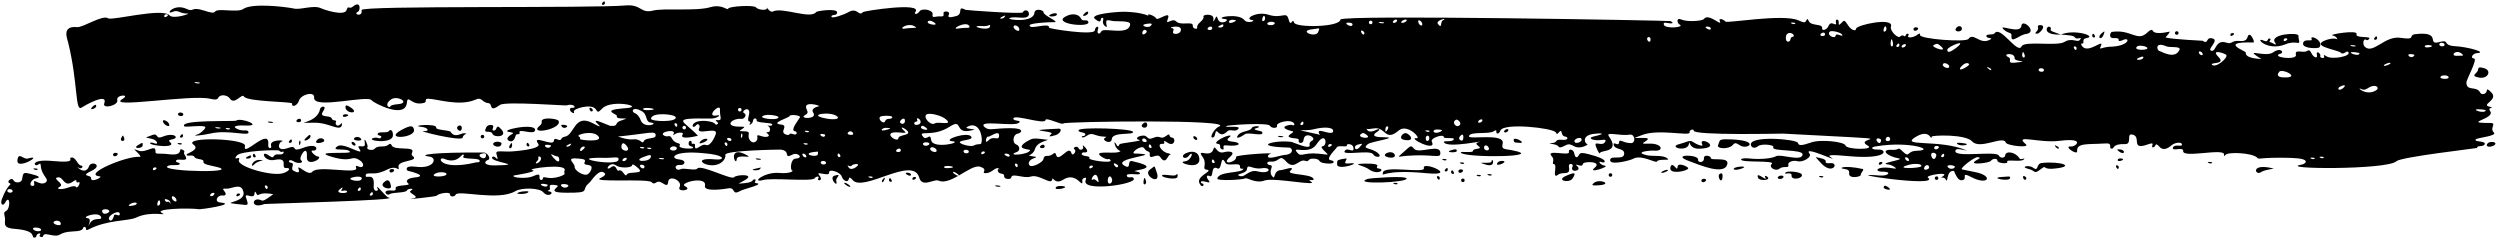 <?xml version="1.0" encoding="UTF-8" standalone="no"?><svg xmlns="http://www.w3.org/2000/svg" xmlns:xlink="http://www.w3.org/1999/xlink" fill="#000000" height="604.5" preserveAspectRatio="xMidYMid meet" version="1" viewBox="-3.2 -3.7 6352.2 604.5" width="6352.2" zoomAndPan="magnify"><g fill="#000000" id="change1_1"><path d="m2433.443,441.992c-.612.354-1.225.708-1.837,1.056,1.373.164,2.218-.088,1.837-1.056Z"/><path d="m6287.344,350.35c2.492-3.957,57.945-8.663,45.499-17.889-3.344-3.061-4.625-8.654-2.246-14.345,3.182-9.259,2.323-9.8-16.853-9.393-54.489-.774,22.894-11.113,10.623-29.495-3.576-5.363-3.4-7.169,1.288-8.535,3.788-1.452,3.428-2.399-1.534-2.884-27.864-5.56,24.865-17.074,1.443-38.138-7.92-7.608-9.722-7.786-10.208-2.819-.88,9.028-13.917,11.857-17.233,3.786-9.778-16.963-33.658-1.354-34.531-24.335-.281-7.94,29.856-60.429,19.212-61.469-10.834-1.058-2.781-13.488,9.088-13.696,24.555-1.509-23.886-16.127-60.698-17.776-29.054-2.837-9.194-17.11-35.904-10.341-35.066,9.78,8.997-28.552-62.781-19.801-17.255,3.393,3.999,15.016-34.636,9.377-41.282-7.323-70.497,42.023-92.011,22.917-7.153-6.166-4.118-23.187,3.112-17.925,2.126,1.576,5.42.53,7.04-2.047,9.124-9.002-36.03-.482-31.539-13.105,2.928-10.873-76.024,1.832-60.099,4.157,4.019.848,8.764,3.59,10.257,6.926,3.436,7.645.753-3.902-23.548,3.169-51.201,16.262,24.344,25.586,33.207,33.32,7.287,7.594,14.608-6.973,19.261-1.309,8.56,10.404-41.606,20.09-55.707,10.51-6.012-3.777-7.371-3.909-5.913-.122,3.795,7.107-12.27,5.34-9.482-.926,1.697-6.302-11.489-14.906-8.807-3.14,3.006,11.232-8.103,8.325-13.777-3.622-3.802-7.665-6.428-8.831-11.785-5.253-9.243,5.616-31.067-5.896-27.737,8.685,5.224,16.461-69.582,6.303-37.557-2.756,7.019-2.334-.198-16.863-20.718-2.48-18.515,12.735-69.554-10.097-40.141,9.752,12.911,8.717,14.77,7.367-3.288,5.603-17.557-2.17-26.646-7.16-25.801-15.736.281-2.95-70.054-27.723,19.754-24.958,4.104-.054-4.97-19.17-9.482-19.61-9.152-.894.19,18.247-25.688,15.72-22.401-2.188-18.135,10.06-34.559,3.916-27.089-7.616-24.78,22.189-36.234,21.07-16.614-1.621,25.069-29.451-1.887-32.083-13.136-1.283-6.455,16.627-21.598,6.549-.381-.258-74.039-3.314-93.983-8.267-.675-.426,10.116-10.282,10.574-14.917.084-.903-37.156,10.431-43.471-2.877-1.496-3.335-6.681-1.563-13.752,5.493-25.586,24.372-40.328-9.239-89.589-1.912-3.404-.333-11.077,17.559,6.22,15.646,6.857-.243,11.285,1.102,10.975,4.261-.395,4.064,1.862,4.284,9.437,1.378,21.644-10.979,19.49,15.718-32.591,16.413-21.838,1.691-27.473,9.482-22.746-.4,11.673-24.411-31.922,20.87-47.258-1.424-3.214-4.416-2.992-6.672.169-6.364,8.371.816-3.456-11.892,11.834-13.883,26.322-4.703-30.666-23.575-65.661-8.918,15.181,1.482,32.806,1.88,35.734,7.362,3.354,7.066,20.394-3.478,13.15,5.385-6.047,9.618-19.997-5.998-39.296,5.734-19.317,12.404-102.736-3.773-109.597,11.628-9.94,21.301-53.32-53.735-68.273-33.554-4.357,5.88-20.577.702-21.197,7.044-.218,2.258,3.171,4.868,7.688,5.308,6.318.618,6.681,1.565.461,4.602-24.727,12.843-40.877-19.886-53.531-2.492-6.389,9.402-123.975.199-123.004-9.732.486-4.967-1.323-5.143-8.216.109-9.82,7.244-26.744,7.871-21.524,1.087,1.619-2.574.891-4.47-1.362-4.69-7.033-.686-3.999,10.708-10.553,5.351-2.576-1.619-6.272-1.068-8.342,1.464-5.759,7.64-27.702-15.009-24.023-24.676,8.486-25.259-87.537-4.283-88.445,5.035-.838,8.576-13.531,3.236-21.37-9.835-8.377-12.211-8.786-12.705-15.942-4.746-13.003,13.949-1.717-7.459-11.031-8.369-2.711-.264-3.921,2.807-2.964,7.003,1.278,5.593-.165,6.364-6.265,3.49-6.142-2.423-9.479-.926-12.355,5.172-4.217,10.527-17.385,14.71-16.502,5.681,1.133-11.605-27.625-4.326-33.848-17.432-2.992-6.672-3.893-6.76-6.723-1.112-2.83,5.648-5.54,5.384-19.951-1.036-39.247-16.981-181.129,7.944-184.895,3.363-5.702-6.937-18.254-9.073-14.808-2.357,8.796,18.536-28.015-21.155-40.131-4.376-3.735,5.039-39.961,8.119-56.231,1.802-15.002-7.001-11.95,8.791-5.748,12.198,15.488,7.488-36.861,11.79-39.712.679-1.411-4.239.616-6.32,5.942-4.887,15.671,2.897,21.31,1.169,10.911-4.403-2.78-1.462-837.343-16.732-838.589-3.958-1.957,20.044-114.637,20.968-117.861,7.631-1.774-5.186-2.675-5.275-6.279-1.069-3.147,4.249-5.231,2.223-7.55-6.663-5.839-23.042-16.343-.495-52.112-12.379-28.511-9.084-62.93,10.818-40.539,13.814,11.591,1.133-11.848,10.808-20.447-.629-15.009-18.26-80.853-5.162-48.565-2.008,15.699,1.532-12.457,18.863-18.596-.905-2.457-7.53-2.95-7.124-6.902.694-4.45,8.225-4.904,8.18-3.974-1.3.405-13.183-28.863-10.777-25.146-3.823,1.133,2.39-2.647,8.402-8.096,12.881-15.052,12.376-2.355,17.999-12.595,17-4.066-.398-6.916-3.865-6.565-7.476,1.27-12.984-30.039.905-42.222-10.959-10.842-10.984-28.913,13.569-21.225-6.63,9.102-23.456-26.157,6.436-29.518-1.059-3.492-6.266-23.231-14.117-20.194-7.896.201.428.412.709.619,1.111-10.465-4.634-28.987-9.215-60.349-10.134-18.286-.308-92.877,5.528-75.193,18.635,18.979,15.514,11.665-3.873,17.642-3.291,8.31.812-3.484,9.656,5.822,19.708,6.286,5.628,6.779,5.22,4.956-4.072-1.246-10.604-.296-10.967,16.227-7.529,9.293,1.809,45.305-1.918,44.295,8.426-2.957,30.252-67.14,7.042-73.299,17.906-4.579,9.579-12.44,6.077-8.715-4.041,4.343-12.928-6.963-8.036-7.899,1.508-.197,13.95-116.281-3.889-116.003-6.771,1.478-15.125-50.824,7.14-49.519-6.202.536-5.521,50.336-8.064,60.005-7.812,22.186,1.153-25.755-16.246-24.837-25.667.468-4.796-21.707-11.051-22.968,1.858-2.548,26.081-68.047,17.744-63.827,14.275,10.409-8.559,48.107,6.704,49.8-10.632.968-9.932-11.408-13.874-15.491-4.703-2.64,4.662-142.846-5.322-145.205-6.431-23.862-12.358-4.16,10.796-24.33,15.852-17.322,4.69-22.242,3.754-18.289-4.064,4.646-8.972-16.368-11.025-13.545-1.322.915,4.647-1.112,6.727-6.526,6.197-14.189-1.385-23.534,6.627-21.359-5.275,2.411-10.702-26.579-17.179-33.461-7.369-6.519,9.439-14.889,7.082-10.152,1.286,19.036-25.938-130.579-2.432-133.092.22-11.989,13.108-13.309-14.31-38.857,1.22-5.413,3.529-42.281,17.656-41.542,10.07.633-6.445,13.714-.412,14.646-9.963,1.144-11.741-50.835-4.219-53.168-1.545-13.812,20-85.563-13.284-110.167-1.188-7.709,4.444-19.363-16.488-15.502-9.261,2.907,7.575-21.556,6.098-27.666-1.334-5.298-6.442-69.917-2.726-70.532,3.594-.577,5.885-15.157-12.695-45.189-3.957-34.96,10.804-117.534,1.824-145.299,8.597-32.348,8.309-29.353-15.901-68.452-13.064-85.739,7.814-674.652-.356-672.424,11.813,3.411,19.453-23.376,10.549-9.064,4.127,6.325-3.089,7.258-29.629-12.848-13.103-10.644,8.754-11.397-5.572-16.402,9.335-5.956,15.655-56.741-.968-64.686-4.949-20.025-9.344-52.943,5.437-70.673.391-27.22-5.18-105.394-13.409-126.816,1.288-13.964,10.409-64.538-2.698-71.743,6.667-3.151,4.249-9.019,3.677-27.129-2.194-35.157-11.494-25.921,4.154-43.83-3.824-34.193-17.132-58.984,17.401-35.235,6.13,11.605-5.041,17.733,5.823,36.882,4.968,9.518-.424-36.868,15.418-46.47,4.578-18.072-19.963-147.683,14.129-155.687,7.583-14.164-10.039-64.196,23.809-79.199,22.343-39.768-3.882-24.985,29.114-22.563,39.724,25.161,101.948,17.15,176.754,34.052,164.649,3.16-2.394,68.318-40.643,57.515-10.333-5.73,14.857,36.597,5.163,33.2-8.608-4.386-13.81,35.016-15.981,13.035-2.828-43.229,25.546,174.043-12.152,222.9-.565,13.369,3.128,17.97,2.666,20.799-2.982,4.495-8.676,22.144-7.408,28.98,1.918,11.764,18.953,30.624-14.023,36.002-4.689,8.997,13.812,122.729,12.577,122.212,17.858-1.101,11.285,13.598,5.43,17.543-6.944,4.174-16.095,40.317-25.562,38.61-8.078-3.066,31.415,139.252-8.652,146.919,7.51,2.456,4.595,84.556,48.804,88.786,5.479,2.26-23.147,11.07,9.018,42.789.533,10.75-2.455-.806-10.696,11.524-10.724,24.625,1.103,79.026,19.818,119.607,2.564,16.987-8.442,15.952,7.028,33.326,8.724,11.693,1.14-.221,25.908,29.659,4.262,13.587-9.065,164.997,2.364,168.478,1.413,19.303-6.242,26.67,7.161,15.361,6.056-9.033-.882-8.603,8.731.57,12.816,3.027,1.663,4.512.44,3.016-2.895-3.855-7.21,46.09-22.381,56.129-5.456,4.714,7.751,5.614,7.839,16.241-2.973,24.791-24.671,115.767-2.914,54.245-.171-60.141,5.064-16.058,14.136-17.416,19.717-3.893,11.899,42.588.841,12.615,10.803-21.979,5.882-5.202,16.353-30.071,13.925-2.932-.285-51.43-23.957-31.831-5.385,10.447,9.678,7.29,9.37-13.045-1.73-45.767-23.94-45.781,30.648-69.47,34.687-14.08,2.401-5.692,12.304-18.937,7.265-6.096-2.874-8.941-1.785-9.468,3.632-1.5,15.349-57.945-18.26-39.473,7.538,9.74,13.284-61.739,19.46-75.728,19.494-34.077-1.049-32.637-1.82-29.31,10.809,2.728,9.381,2.193,10.24-2.784,5.196-3.306-3.513-7.322-4.36-8.899-2.235-10.693,13.893,91.73,20.078,5.196,21.47-30.356.071-25.238-11.105-16.417-13.907,8.888-2.321-1.26-19.718-11.369-18.883-125.599-.839-169.19,5.918-138.168,10.204,22.531,2.202,13.675,32.533-34.421,25.806-29.631-3.966-22.799,10.078-19.247,10.425,40.465,9.87,35.073,15.416,17.959,16.792-18.409,1.848-25.885,8.409-17.43,15.16,10.521,7.267-35.27,2.376-31.789,12.846,1.366,4.69-1.971,6.188-11.451,5.262-24.146-2.359-12.39,15.173-3.632,9.215,7.561-5.146,40.712-2.573,43.753-9.4,2.682-6.025,22.105-5.405,9.975.519-11.419,5.577,29.243,16.225,3.974,19.982-24.826,4.543,59.002-5.167,60.325-6.413,7.114-7.508,35.717-11.095,35.055-4.324-.662,6.772,11.573,7.51,14.491.959,6.167-12.57,108.481,16.982,151.709-8.882,16.449-9.787,61.405-8.131,70.409,2.318,13.045,15.87,30.497,1.255,16.107-1.618-4.512-.439-5.734-1.927-2.485-2.522,10.659-3.386-6.617-16.14,14.587-14.069,9.933.97,11.155,2.457,6.695,6.123-12.387,10.183-6.329,13.508,24.178,13.753,65.615.588,35.294-6.177,57.53-24.458,6.135-5.044,27.001-40.888,40.651-24.286,2.035,2.478-2.059,7.091-9.68,10.447-34.502,13.823,119.833,1.329,128.291,11.616,3.256,3.965,6.417,4.273,12.274.289,12.612-8.58,27.663,20.072,29.786-1.649,1.796-18.393,37.914-2.599,28.691,14.194-6.347,13.268,34.203,7.445,14.798-2.202-20.493-8.393,55.629-28.471,49.821-1.515-3.591,17.012,55.161,7.271,58.146,6.589,21.697-4.425,7.846,20.115,32.686,5.927,8.053-4.641,63.746-17.017,38.36-19.497-6.618-.646,3.97-8.726-2.728-9.381-7.226-.706-.25,6.843-24.168,9.488-21.25,1.543-20.465,3.703-2.545-6.628,31.968-17.077-19.216-15.623-25.608-8.425-5.794,8.53-85.129-33.571-93.563-21.896-5.435,6.648-34.207-3.042-42.557,1.769-12.953,6.147-20.408-12.93.609-10.878,9.719.95,16.301-12.079-4.093-14.071-25.812-2.52-15.044-23.343,60.796-15.936,56.893,4.121,57.157,18.34,31.722,15.857-75.559-7.38-8.504,34.029,19.233,3.7,4.055-4.161,6.565-11.207,5.607-15.402-1.968-11.204,137.408-13.471,140.28-13.189,27.73,2.707,5.417,25.375,30.672,12.564,12.587-6.723,29.406,8.84,7.653,10.317-13.291.359-14.277,29.596-8.864,30.124,4.865.475-4.583,9.124-34.784,6.174-36.643-2.261-70.209,25.852-40.078,18.416,22.362-7.103,124.268,4.812,132.177-4.866,3.383-5.384,13.186-6.116,9.071.431-5.163,6.969,15.072,8.293,2.193-8.446-11.12-12.286,26.621,5.359,25.213-6.196-1.197-11.054,28.431-1.783,32.292,9.988,1.686,6.089,7.114,11.176,11.63,11.617,10.021.979,2.495-17.965,15.379-3.511,26.023,34.154,153.627-62.359,169.636-5.765,7.385,27.191,37.495,2.884,48.892,7.964,14.249,6.348,32.51-1.932,50.434-12.127-2.098-.252-5.727-1.76-10.44-5.387-6.955-5.354-1.852-7.494,9.025.881,1.897,1.46,2.929,2.635,3.252,3.45,20.881-12.033,41.099-26.084,53.707-22.042,21.246,6.45,3.083,15.34,11.637,16.176,19.712,1.924,29.004-21.434,38.022-9.048-3.84-2.654-5.639-.551-4.681,3.645,2.654,9.922,16.938,3.87,16.051,12.96-.859,8.783,17.353,8.98,17.835,4.02,1.334-13.687,31.19,3.198,49.951-2.869,21.57-6.851,52.813,23.888,54.489,6.688.824-8.395,6.016,15.243,27.67,1.334,34.872-22.464,50.979,26.947,48.522,2.458-1.478-6.466,13.812-12.267,8.842-1.87-14.129,31.709,130.241,11.172,122.025-3.579-2.805-7.314-14.083.801-17.208-5.781-5.301-10.453,29.289-2.04,32.482-5.944,1.619-2.576-1.365-4.69-7.191-5.715-8.532-1.29-7.585-1.652,4.052-4.162,51.286-9.057-9.997-20.729-12.911-21.767-18.283-6.771-5.02,18.96-19.015,12.726-49.106-21.876,110.019-30.014,21.901-32.952-12.531-.484,18.416-24.055,24.519-13.101,6.667,10.968,14.988,5.178,14.027,15.043-1.683,17.219,18.757-4.657,26.642,7.158,14.819,21.542,18.275-4.61,24.717-5.789,2.844-1.089,1.619-2.576-3.302-3.512-17.965-2.667-32.552-25.965-15.399-24.29,3.611.352,5.635-1.728,4.093-4.613-1.45-3.788.356-3.611,6.772.66,19.529,14.101,24.189-10.854,13.017-11.945-10.859-1.06-1.39-14.412-15.086-4.206-14.723,10.975-13.848-2.892-30.947,4.27-20.43,9.479-12.7-9.019-32.369-4.529-11.099,1.651-14.559,9.06-5.076,9.986,12.594,3.384-48.223,8.045-49.892,11.535-3.414,6.957-4.315,6.869-9.391-1.829q-5.568-8.291-2.154,3.434c6.259,19.203,22.851,13.736,7.758,18.531-13.679,3.784-67.442-5.315-40.817,11.966,6.42,4.271,13.468,6.783,15.403,5.605,2.39-1.135,5.013.033,6.554,2.918,4.661,8.724-57.699-.311-54.172-5.29,2.07-2.531-1.365-4.69-8.138-5.35-15.548-1.519-12.851-10.37-4.083-9.515,19.173,1.872-8.18-24.826-3.963-15.424,3.883,7.262-7.336,12.918-10.954,4.854-3.492-7.777-16.833-1.517-10.328,3.092,6.737,4.234-5.167,18.712-7.786,9.722-6.262-23.963-33.454,27.685-39.48,2.98-3.076-10.565-8.061,5.137-22.696,3.708-4.963-.484-8.434,2.367-8.961,7.785-.838,8.577-28.11,21.864-34.485,17.14-6.332-5.176-2.242-14.347,8.624-18.298,9.919-3.588,9.965-4.041-3.084-5.769-18.494-3.903.468,1.311,7.181-17.528,4.27-16.457,23.851-20.306,33.341-24.088-38.181-5.016-38.35-4.642-52.253,3.101-36.728,21.85,6.695,20.084,6.413,22.957-1.151,11.811-62.922,16.102-34.692,5.272,10.285-2.642,9.757-15.911-.359-19.633-10.979-4.261-8.005-25.389,3.59-27.446,8.501-.854,21.028-13.584-16.417-13.908-46.301-.179-55.467,7.48-67.202-2.462-22.264-20.361,73.823-.489,86.76-11.123,9.429-7.753-14.735-3.119-13.971-10.935,1.165-11.931,80.392,16.774,81.652,3.872.81-8.305,42.799,14.059,45.647,8.559,1.999-4.881,440.428-11.156,395.232,8.059-11.813,4.315-26.195,30.254-15.46,27.658,7.177-1.315,4.417-16.431,9.758-15.91,2.869.28,10.302,17.084,26.85.343,7.789-7.473,18.405,2.96,27.427-5.525,10.38-11.074-35.206-2.497-30.208-7.962,3.157-2.597,106.901-9.687,111.244-.529,3.446,6.716,19.832,6.948,17.783-.088-1-3.743,4.858-7.728,14.192-10.005,33.21-8.197,34.777,13.8,23.848,7.796-4.234-1.67-41.877,5.565,1.165,16.063,8.983,2.191-18.17,11.005-6.958,15.272,9.313,4.569,24.734.632,22.901,8.161-2.683,6.799,11.253,10.75,12.496-1.971,2.253-23.07,36.266-4.062,20.679,2.932-3.833,1.904-6.533,6.197-5.53,9.94,4.368,15.014-42.908-6.924-45.78-7.203-43.383-5.806-106.087,11.816-6.42,14.41,9.12.061,14.157,17.19-12.324,18.849-10.986.908-42.281,12.969-41.288,2.804.225-2.256,3.238-5.151,6.487-5.746,14.196-4.286-87.96,2.621-87.312,7.424,2.573,14.055-41.626,23.377-15.523.308,17.388-14.988-5.924-14.824-15.238-11.969-19.821,5.985-22.425-22.176-27.051-7.654-6.93,24.849-44.548-3.963-27.846,19.156,14.133,18.798-3.728,31.535,11.359,33.008,18.878,2.971-30.412,16.35-18.103,36.058,6.948,13.006,12.964-.102,7.353-.649-5.808-.567-9.064-9.684,8.205-4.667,9.753,2.776,11.197,2.005,7.166-3.402-7.332-8.919-5.811-15.15,2.457-11.153,10.979,5.252,1.753-29.009,19.676-19.497,12.531,6.278,6.881-39.179,20.095-14.444,4.977,11.086,38.6-3.275,37.301,10.023-.778,7.994,8.662,4.642,8.634,4.943-1.239,12.684-63.06,5.405-66.288,25.428-.619,6.368,63.711,3.305,71.624-.753,4.295-2.295,26.463,14.509,49.16,5.255,26.769-7.789,145.373,17.522,114.683,1.628-3.031-1.661-1.542-2.884,3.425-2.399,6.364.165,7.399-1.102,4.14-5.065-8.814-10.721-67.449-8.203-57.945-17.962,16.413-15.433-17.114-2.574-23.475-2.291-21.588.582-12.257,29.911-23.661,13.64-8.388-13.266,7.818-25.213-4.259-26.392-9.345-.914-9.296-10.022,1.785-8.941,23.32,2.277,21.176-20.106,38.403-1.262,21.626,25.145,33.481-6.668,49.282-.657,11.423,4.346,5.023-7.256,23.32-5.47,19.944,1.946,4.735,9.576,30.719,12.114,24.253,2.367,20.613-7.102,11.714-7.971-17.146-1.673,13.731-29.916,14.59-32.754,1.795-6.683,29.236.771,25.579-5.25-2.566-4.219,15.54-5.495,16.712,6.19,2.651,16.082-15.371-2.605-21.693,7.451-11.514,14.087,64.425-3.281,71.602,8.814,5.899,10.035,24.942,8.555,12.989-2.376-17.698-15.155-42.936-9.543-26.456-23.091,8.933-7.341,87.534-17.362,37.283-17.779-22.788.055-27.273-5.396-12.264-14.412,4.372-2.763,6.033-5.79,2.872-6.1-5.096-.498-23.774,14.939-31.341-1.01,1.672,1.531,10.405.789,18.747-.675,30.458-5.286,28.205,35.043,62.792,5.676,22.112-19.492,58.47,20.292,46.438,19.118-26.691-2.607,52.566,37.605,38.339,8.756-5.09-9.52,31.165-20.498,30.3-11.625-.556,5.711,31.081-1.128,24.836,6.983-5.318,6.507-27.568.926-24.309,6.285,8.019,16.553,115.838-7.681,87.055-.159q-8.927,2.774-.838,8.577c15.967,11.449-11.856,4.763-12.739,13.795-.553,5.662-34.548-.609-30.5,4.314,9.983,13.531,223.594,11.48,128.703-6.574-18.599-3.537-26.403-1.314-22.517-16.781,5.861-27.779-86.601-9.197-85.7-18.393,1.317-13.508,50.476-4.018,63.243-12.965,4.868-3.17,6.67-2.994,6.318.618-.792,8.126,7.103,6.617,10.243-2.19,8.3-20.715,134.719-6.399,140.819,4.636,2.267,4.779,4.073,4.954,7.761-.153,10.423-11.397,3.351,9.441,15.822,10.659,8.357.816,9.955,10.087-8.106,8.323-20.092-1.961-9,7.04-24.488,8.09-20.641,2.073,12.785,1.047,15.953,9.305,1.542,2.885,6.596,2.467,13.809-1.385,11.992-6.121,12.936-6.484,28.121,1.378,14.932,6.653,36.122-6.042,31.169-6.526-5.255-.514-15.917-20.308,13.436-25.576,15.657-2.508,43.105-2.925,1.64,6.54-14.931,3.555-.605,10.879,16.899,8.943,13.401-1.881,16.065-1.167,13.773,3.624-6.244,13.254-24.132-.187-24.85,7.142-.166,6.364,10.535,27.461,11.517,22.088.806-8.272,52.771-.102,22.781-41.979-10.011-14.282,26.783-.412,52.884-4.863,13.481-1.815,16.037,22.183,2.442,21.658-21.757-.51-28.811-12.989-29.927-1.556-.443,4.514-2.83,5.648-7.617,3.358-5.245-2.335-6.688-1.565-5.773,3.082,3.517,13.14,28.047,6.825,26.498,22.64-1.668,17.125-34.347,1.746-35.66,15.201-1.507,15.419,52.971.433,57.67-2.571,20.511-12.732,58.938,11.857,61.349,6.447,3.326-7.466,32.858-1.909,27.966-6.383-10.007-11.152-37.357-6.104-52.419-9.22-37.927-8.448,8.262-12.866,17.125-12,26.421,2.58,21.289-19.249-13.313-17.705-16.923.624-18.233.042-10.482-4.67,12.619-7.882,10.581-10.361-8.145-9.91-23.591.178-23.013,2.378,1.154-7.178,40.634-16.396,121.903,3.18,120.938-6.419-1.348-7.375,11.018-10.155,10.504-4.9-1.246,12.753,222.485,7.411,227.121,7.594,347.333,18.513,171.804,6.22,214.442,30.055,21.926,11.637-52.768,11.289-56.051-.005-2.126-9.3-63.848-16.568-88.16-7.24-22.637,7.814-30.894,8.375-32.447.932-2.007-9.829-126.373-20.056-119.495,5.65,2.007,7.487,10.539,8.775,18.466,2.258,7.927-6.517,41.827-3.662,38.413,3.295-6.227,10.987,75.717,3.983,74.33,18.196-1.887,19.318-55.594-2.462-67.418,4.354-10.591,5.801-41.412,8.716-68.903,5.575-10.834-1.058-19.585-.089-19.852,2.619-.908,9.315,89.413,1.084,77.699,11.688-8.961,7.785,9.93,19.655,19.346,11.915,10.602-8.719,26.139.609,22.901-10.523-1.64-6.54,12.562-11.989,23.626-8.631,13.178,3.421,37.522-10.421,30.151-19.386-18.001-21.896,77.214,23.842,55.939,10.475-13.869-7.279-1.464-8.346,43.228-3.981,103.63,9.24,98.273-17.595,75.915-16.741-17.867.99-22.172-6.267-5.118-8.247,84.933-13.992,153.571,9.976,102.339,11.361-26.727.722-16.459,19.861-35.692,1.528-13.975-13.369-5.512-3.138-25.15-3.822-33.271-2.411-15.717,16.032,15.216,21.537,19.078,3.481-57.681,12.596-25.238,15.764,9.138.892,27.146,13.099,12.253,9.856-44.031-7.958-51.898,8.606-27.241,8.277,22.376-.494,16.072,11.002-6.881,9.811-120.54-9.64,157.464,32.241,121.188,4.996-7.019-5.737,58.35-16.137,38.128-3.112-11.996,7.816,1.816-1.498,7.015,7.521,7.24,14.275.278-23.214,20.757-21.215,2.063.201,9.363,30.654,24.692,22.462,9.099-3.492-7.202-21.256,19.796-6.724,42.947,22.42,57.811-2.932,10.352-12.662-16.981-3.481-32.193-6.334-33.954-6.96-6.596-2.468,31.831-31.982,39.958-31.19,15.202,2.452-8.916,7.284-9.581,14.104-.486,4.965,38.678.587,42.817-4.477,4.769-6.827,17.543-6.947,16.881-.176-.57,5.819,28.314,8.958,24.826,2.425-3.844-7.197,36.66,1.686,42.049-5.921,6.185-7.085-7.107,3.239-11.109-2.907-8.972-15.46-34.889-20.724-36.213-7.181-.704,7.221-12.573,7.431-15.977.262-6.695-13.055-112.258,6.248-110.505-11.702.83-8.536,15.776-3.436,29.694-.746-68.547-31.385-180.668-7.3-126.232-37.39,34.383-18.047,34.9,15.968,36.29,1.721.342-3.493,85.239-7.246,103.156,12.352,19.613,21.452,79.212-15.812,84.985,2.374,1.633,8.303,63.612,15.099,51.053,4.528-31.672-27.218,34.252-1.477,87.446-8.778,66.227-8.075,38.856,15.644,27.744,14.558-21.876-2.137,16.449,24.025,15.238,11.97-1.485-21.9,26.622-16.681,69.815-19.615,23.619-2.371,8.229,12.197,17.86,13.136,8.025.785-.24-12.832,35.312-11.589,16.301-.442,2.943-25.688,15.15-24.497,28.402,2.774-5.29,42.685,42.211,25.085,21.648-7.936,4.773,6.847,12.024,7.554,8.898.869,4.178-15.5,16.15-2.068,7.736,9.414,18.297,8.622,31.764-3.279,9.42-7.739,26.836-8.774,26.083-1.098-.584,6.014-18.233-2.246-22.499,6.461-5.886,12.302,26.681-2.626,25.519,9.327-1.908,19.554,105.655-8.623,103.915,9.235-.443,4.514.458,4.602,3.562.804,6.448-8.372,67.168-5.322,80.037,6.448,6.695,7.126.12-1.117,85.57,1.063,56.41,1.686,36.6,15.63,28.877,16.948-70.139,11.961,217.208,14.11,240.073-8.458,11.349-10.884,205.255-32.891,205.184-33.739-1.76-7.707,14.601-1.222,19.156-9.524,3.267-9.157-28.828-5.079-22.957-12.266Zm15.621-75.948c9.933.97,12.51,2.589,7.73,4.858-9.792,5.23-41.881-8.191-7.73-4.858ZM414.106,37.061c.599-6.132,9.62-5.148,9.339-2.28-.335,3.411-9.88,7.864-9.339,2.28Zm89.491,170.974c-8.884,1.624-20.155-4.247-5.65-2.83,6.318.616,8.487,1.741,5.65,2.83Zm504.78,52.936c-10.56.792-19.444,3.114-19.666,5.371-.602,6.162-17.434-1.86-.264-15.977,16.677-14.44,52.729,7.967,19.93,10.606Zm95.862,175.698c9.103-4.579,27.656-3.224,27.125,2.193-.785,8.056-48.547,8.453-27.125-2.193Zm98.319-26.857c-91.955,20.99-95.986-18.423-76.516-9.75,32.116,13.513,43.587-11.695,47.132-11.349,2.259.222,2.942,2.566.873,5.099-5.308,8.45,40.845,2.766,41.363,10.419,1.89,6.489-8.36,3.182-12.851,5.58Zm16.783-22.513c10.327-3.094,12.95-1.927,12.288,4.845-1.439,14.731-25.84-.903-12.288-4.845Zm520.524-66.292c-.595,6.11-9.584,4.842-9.028-.882.57-5.82,9.634-5.315,9.028.882Zm-22.129-6.718c-.652,6.674-4.249,4.655-6.772-.662-2.619-6.832,7.318-4.926,6.772.662Zm-59.846-40.479c-.253,2.55-27.758,4.229-27.265-.839.422-4.28,27.544-2.033,27.265.839Zm-30.546,4.764c16.586,9.713,7.744,27.644,23.584,29.191,22.317,2.179-18.849,17.387-26.646-7.16-2.5-7.078-8.61-14.511-13.439-16.35-12.264-4.37-6.139-18.691,16.501-5.681Zm-110.153,63.982c13.679,16.635-48.624,9.564-46.692,6.834,1.574-2.125-.01-4.558-2.587-6.178-10.384-4.625,35.481-17.441,49.279-.657Zm-37.832,32.764c-13.305,14.045-10.025-7.814,1.563-6.682,2.711.264,2.447,2.973-1.563,6.682Zm-65.168,18.701c4.614.451,8.257,25.789-11.232,3.005-13.78-16.764-.046-4.106,11.232-3.005Zm-24.893-29.773c8.575.838,9.349,2.28,4.886,5.946-7.705,6.335-21.426-7.561-4.886-5.946Zm-28.244,41.902c8.547-8.04-1.035-12.86,6.653-12.111,3.158.308,4.611,4.096,3.309,8.071-2.866,8.774-19.255,13.955-9.962,4.039Zm18.093,57.364c5.42.53,9.394,1.829,9.307,2.732-1.14,11.648-31.243-4.873-9.307-2.732Zm-2.697-14.389c-.647,6.667-9.712,6.138-8.849-2.687.795-8.126-2.816-8.478-18.058-1.763-13.798,5.945-52.791,3.96-47.617-2.371,0,0,67.15-10.377,46.498-14.145-14.541-2.98,93.173-18.501,82.729,2.154-3.534,7.2,8.508,7.147-12.379,14.742-30.373,9.493-41.571-3.622-42.324,4.071Zm64.091,20.385c-4.108,5.541-15.101,4.469-18.058-1.763-3.456-6.469,22.696-3.914,18.058,1.763Zm5.625-104.267c-3.974,5.363-16.861,4.731-6.772-.66,9.106-4.58,10.911-4.403,6.772.66Zm41.919,74.73c-10.732,2.598-32.204-10.89-31.279-20.371.912-9.312-26.857-24.041,11.099-20.335,13.995,1.368,17.022,3.029,14.689,8.27-5.27,10.174,11.528,5.436,16.23,11.155,4.115,4.504-3.207,18.829-10.739,21.281Zm39.258-42.649c28.66,1.2,43.074-5.535,40.986,4.914-1.788,18.314-136.398-6.268-40.986-4.914Zm62.423,42.096c-4.425,9.93-10.673-13.502-19.521-10.109-8.033,5.233-6.019-17.466-19.652-8.754-20.56,14.968-5.594-16.73,11.77-3.863,9.314,7.288,39.913,6.631,40.617-.591.394-4.064,6.044-1.233,16.494,8.447,15.421,15.246-24.319,6.293-29.708,14.871Zm-14.066-70.641c1.014-10.384,5.66-11.297,12.992-2.378,14.668,17.841-14.294,15.731-12.992,2.378Zm12.714,33.14c-4.161,5.618-13.193,4.738-9.029-.88,2.974-4.731,13.196-5.754,9.029.88Zm34.791,17.07c-2.559-6.671,11.845-4.632,11.285,1.102-.612,6.287-8.504,4.76-11.285-1.102Zm10.595-24.486c13.749-5.493,17.406-5.591,16.878-.174-1.58,16.174-52.585,12.501-16.878.174Zm-6.244-24.763c5.013.033,7.589,1.652,5.65,2.83-4.333,3.562-17.568-3.993-5.65-2.83Zm23.707,4.593c-4.333,3.562-17.568-3.993-5.65-2.83,5.013.033,7.589,1.652,5.65,2.83Zm-18.1-19.995c-5.283,11.046-6.357-6.067-26.952-4-14.79,1.306-26.533-3.128-39.416-7.038,80.459-8.076,97.327-16.638,95.897-2.029-.852,8.735-25.129,4.101-29.529,13.068Zm17.829-56.592c1.697-17.332,61.289-11.547,62.771-3.441,3.52,13.156-63.531,11.237-62.771,3.441Zm32.331,102.96c-8.884,1.624-20.152-4.247-5.65-2.83,6.322.616,8.49,1.739,5.65,2.83Zm18.476-30.553c4.464-3.666,15.206-1.706,14.766,2.809-1.017,10.421-25.087,5.678-14.766-2.809Zm119.259-68.561c-6.769-.66-7.311.199-2.654,3.844,3.798,3.104,4.03,5.405.243,6.859-6.857,3.662,1.763-5.752-28.318-8.689-43.798-3.202-35.854,25.778-24.752,10.799,4.678-5.924,11.373.199,7.959,7.156-10.067,20.526,44.08-3.377,42.499,12.809-.549,5.595-13.46,35.432-25.745,30.297-11.432-5.091-29.367,20.728-27.484,1.419.901-9.229-9.064-.505-8.455-6.751.666-6.792-6.997-7.682-7.849,1.058-.968,9.918,11.742,5.744,11.172,11.572-.32,3.302-37.741,2.607-34.088-5.607,4.277-8.71-9.278-2.311-18.451-16.384-7.209-14.222-8.568-3.504-20.553-8.844-17.709-9.725,34.71-19.402,23.101-3.213-1.619,2.576-.718,2.664,3.696-.55,7.392-5.658,24.674-5.338,19.997.585-4.615,6.343-.363,12.647,38.864,3.34-35.094-38.653-75.95-45.365,32.531-43.764,16.195.567,30.159-11.589,14.424-7.705-29.279,4.895,11.151-34.889,9.124-14.148-1.471,15.106,7.431,27.158-5.262,25.918Zm220.394-12.202c8.202-4.667,8.919-7.332,5.107-14.995-11.475-23.495,36.041-9.588,31.345-8.332-14.474,3.599-19.606,9.477-14.808,16.326,12.211,17.747-36.836,16.058-21.644,7.001Zm10.475,42.039c-4.329,3.56-17.571-3.995-5.646-2.83,5.009.033,7.586,1.651,5.646,2.83Zm-170.907-55.881c-.595,6.11-9.588,4.842-9.025-.882.567-5.82,9.63-5.315,9.025.882Zm-42.668,86.976c-2.622-6.832,7.315-4.926,6.769.662-.651,6.673-4.248,4.657-6.769-.662Zm6.199-12.155c-2.749-5.79,11.352-4.239,10.831,1.058-.429,4.421-7.522,4.385-10.831-1.058Zm37.445-5.458c-4.168,8.494-2.664-13.638.387-8.62,1.222,1.486,1.278,5.593-.387,8.62Zm67.002-28.093c6.941,4.365,5.448,16.026-1.5,15.349-4.516-.442-4.196.957.053,4.106,8.454,6.752-3.312,10.615-16.956,5.637-19.184-6.836-1.816,5.898-14.182,14.564-8.789,5.979-19.511-5.549-17.371-18.101,1.563-6.682-1.014-8.301-11.936-8.456-12.728-.331-13.182-.377-4.439-5.903,8.293-5.57,7.434-6.109-9.444-5.935-37.547-1.07-16.121-22.081,7.853-19.74,7.673.748,13.826-10.954,7.279-13.874-12.834-5.715,19.884-23.941,10.707,6.971-2.189,8.444-1.725,13.046,1.433,13.355,3.161.31,3.841,2.654,1.728,5.639-4.34,6.124,7.177,1.172,8.019-7.422.782-8.034,9.828-7.311,9.159-.472-.683,7.012,41.299,4.504,39.557,10.243-.644,6.605-17.892-.315-9.961,4.039Zm-8.687-27.735c10.285-2.642,34.981,1.137,34.583,5.201-.996,10.176-62.422,1.781-34.583-5.201Zm76.685,40.755c6.005.586,6.382,11.665-5.265,7.234-12.985-4.94-5.337,5.886-18.322.945-17.818-6.665,9.592-23.216-13.013-25.423-28.135-2.749,21.788-17.762,22.07-20.632.599-6.147,27.614-2.802,27.17,1.742-.285,2.898-27.424,34.691-12.64,36.134Zm19.096,61.108c-2.774-7.228,6.98-4.459,9.029.882,2.999,6.318-6.033,5.436-9.029-.882Zm12.753-27.92c-4.333,3.56-17.571-3.995-5.65-2.83,5.009.033,7.586,1.652,5.65,2.83Zm26.322,24.444c-1.204,12.341-52.51-2.413-.331-5.955.496-.408.683,2.344.331,5.955Zm11.345-50.844c4.062.396,7.135,1.609,7.047,2.512-1.225,12.547-21.905-3.962-7.047-2.512Zm-4.343,72.492c.584-5.994,14.125-4.671,13.541,1.322-.577,5.907-14.119,4.585-13.541-1.322Zm14.541-111.598c-55.372-9.916,13.492-20.224,28.244-4.535,5.337,5.991-9.912,8.147-28.244,4.535Zm28.29,92.993c.658-6.727,4.731-4.657,6.769.662,3.027,6.371-7.343,5.192-6.769-.662Zm26.044-56.699c3.524-5.609,11.172-4.863,13.545,1.322,3.006,6.343-17.726,4.319-13.545-1.322Zm1.922,87.685c-7.744-11.885,2.911,1.802,8.202-4.667,2.654-3.844,16.459-5.229,16.107-1.618-.281,2.869-17.219,17.167-24.309,6.285Zm171.843-355.086c.796.966-18.089.712-27.118,2.363-24.203,4.127,9.609-19.901,27.118-2.363Zm-37.41,233.775c5.449-4.479,9.377-2.729,8.673,4.493-1.134,11.591-20.24,5.012-8.673-4.493Zm-73.63,147.3c-4.329,3.56-17.571-3.995-5.646-2.83,5.009.033,7.586,1.65,5.646,2.83Zm24.823-156.167c14.344-2.244,28.251.024,25.146,3.822-5.069,6.841-13.404-1.281-18.258,9.611-4.741,10.065-24.143-12.006-6.889-13.434Zm13.527,34.133c-25.27,8.028-14.055-6.623-.507-4.15,9.479.926,9.437,1.376.507,4.15Zm22.235,52.301c3.133-4.988,11.933-5.538,11.285,1.102-.57,5.866-15.495,4.581-11.285-1.102Zm5.255-30.475c-1.446,14.821-47.699-19.241,3.214-14.269,16.706,1.632,17.649,1.267,9.69-5.889-10.088-9.824-1.359-8.159,8.62.385,14.46,13.472-20.599,10.311-21.524,19.773Zm40.124-37.552c.687-7.033,11.278-1.85,7.29-9.315-3.422-7.623,9.778-2.135,8.951,6.343-.796,8.156-16.847,9.152-16.241,2.973Zm602.683,58.394c3.02,6.371-7.343,5.192-6.772-.662.655-6.728,4.731-4.657,6.772.662Zm-12.221-14.865c3.006,6.332-11.862,4.785-11.285-1.102.655-6.695,9.184-4.374,11.285,1.102Zm-78.256,59.349c3.027,1.661,6.012,3.777,5.97,4.228-1.468,14.998-19.751-11.364-5.97-4.228Zm-9.701,38.7c3.341,11.483-12.252,18.119-10.651,1.693,1.014-10.382,7.963-11.526,10.651-1.693Zm-35.752-2.58c3.003,11.231,1.926,12.948-3.819,6.463-3.351-3.061-7.322-4.362-8.856-2.687-9.972,6.063,6.195-26.688,12.675-3.776Zm-12.615-29.486c-.334,3.411-9.88,7.864-9.338,2.28.598-6.132,9.617-5.15,9.338-2.28Zm-191.178-2.261c-.655,6.674-4.252,4.655-6.772-.662-2.622-6.832,7.314-4.926,6.772.662Zm-20.366-24.775c-.542,5.531-13.562-1.144-13.281-4.031.281-2.881,13.844-1.767,13.281,4.031Zm-102.314-328.994c2.837,5.979-8.825,2.647-24.178,4.931-32.267,6.578,17.776-21.617,24.178-4.931Zm-88.027-8.594c10.127,8.277-18.582,3.597-18.053-1.763.57-5.87,9.599-4.988,18.053,1.763Zm-20.398,232.247c8.202-4.667,39.769,3.427,49.719,13.513,17.621,15.843-21.538,3.985-29.176,9.454-10.504,7.264-31.609-16.591-20.543-22.968Zm-14.635,33.205c.57-5.87,5.54-5.384,13.541,1.322,10.166,8.311-14.069,4.061-13.541-1.322Zm20.859,43.051c-3.875,5.23-16.407,4.678-15.798-1.542.57-5.848,19.553-4.435,15.798,1.542Zm4.217,8.159c3.963-3.258,15.216,2.853,14.731,7.82-.862,8.814-22.95-1.063-14.731-7.82Zm33.426,49.747c.496-5.106,23.07-2.928,22.788-.053-.239,2.438-23.217,4.416-22.788.053Zm49.504-40.282c.585-5.993,14.126-4.671,13.541,1.322-.577,5.908-14.118,4.585-13.541-1.322Zm42.335-18.196c-9.163.474-11.507,1.154-16.78,3.83-7.666,3.808-38.283-4.65-34.636-9.307,4.125-5.571,31.215-4.388,29.441-12.163-5.315-16.725-77.692,7.451-48.854,10.268,29.043,2.837-49.846,20.674-53.531-2.492-2.78-21.931-10.964,2.823-20.553-8.842-15.6-18.976,22.546,3.094,67.681-25.748,34.925-22.544,10.018,19.78,53.728,9.805,11.637-2.51,11.187-2.554-1.862-4.284-10.338-1.466-12.055-2.545-6.287-5.627,35.869-17.827,41.169,45.49,31.652,44.561Zm20.535-18.959c2.735,1.718,29.234-19.363,27.526-1.869-1.369,14.015-14.21-2.124-27.096,11.482-11.102,12.138-5.351-12.703-.43-9.613Zm-8.437,39.737c-.331,3.409-9.884,7.862-9.335,2.278.599-6.132,9.617-5.148,9.335-2.278Zm13.02-320.012c-1.391,14.235-58.702-2.33-22.253-.804,21.109,2.061,23.087-7.736,22.253.804Zm36.456-23.326c-3.974,5.361-16.861,4.729-6.772-.662,9.11-4.579,10.912-4.403,6.772.662Zm23.439,25.986c-1.915-8.39,11.947-5.669,14.266,3.216,2.703,10.514-11.954,4.064-14.266-3.216Zm335.313,14.968c-13.316,10.949-9.229-14.182,1.204-7.63,2.528,2.07,2.267,4.779-1.204,7.63Zm11.784-17.988c-6.681,5.493-29.303-2.67-9.898-5.98,13.893-2.288,17.328-.13,9.898,5.98Zm76.573,13.856c-5.104,8.126-22.936,7.661-18.057-1.762,1.711-3.48.661-6.772-2.499-7.081-16.565-1.617,30.736-12.211,20.556,8.842Zm69.709-9.143c3.133-4.988,11.933-5.538,11.285,1.102-.574,5.866-15.499,4.581-11.285-1.102Zm39.247-5.281c-.556,5.711-21.049,4.991-9.025-.882,9.103-4.579,9.557-4.535,9.025.882Zm28.409-10.898c-17.638,9.698-18.645-6.378-2.721-4.822,8.128.794,8.49,1.741,2.721,4.822Zm75.95-3.064c-11.436,9.4-1.985-22.377,1.697-8.038.591,3.247-.211,6.814-1.697,8.038Zm26.062,8.469c-4.323,5.829-22,3.553-18.057-1.763,3.396-5.409,21.845-4.265,18.057,1.763Zm-159.404,349.008c.655-6.728,4.731-4.656,6.772.662,3.02,6.371-7.343,5.192-6.772-.662Zm116.862,25.995c-24.154-6.321-31.82,16.92-46.234,11.435-15.153-4.6,17.364-5.154,18.511-16.877,1.542-15.824,12.098.556,36.234-2.387,28.202-5.041,24.622,16.155-8.511,7.828Zm140.1-361.375c17.987-2.193,17.604-4.833,13.464,6.783-6.002,16.848-53.64-3.122-13.464-6.783Zm-31.081,238.951c2.999-4.769,7.441-6.214,6.772.661-.57,5.852-11.003,5.05-6.772-.661Zm45.763,77.384c-41.197-4.024-44.735,10.273-54.841-3.076-16.403-18.511,29.912,8.571,49.458-21.146,22.767-34.761,28.043,1.112,16.846,4.834-6.047,1.232-5.815,3.534,2.056,11.593,12.341,13.04,15.635,10.641-13.52,7.795Zm23.826-20.004c.598-6.132,9.616-5.148,9.338-2.278-.334,3.409-9.88,7.864-9.338,2.278Zm-23.865-35.598c-.662,6.79,7.983,9.912.24,6.859-78.998-17.807-37.945-6.661-12.348-13.511,27.557-6.878,49.677-4.718,48.751,4.761-1.299,13.302-35.77-7.045-36.642,1.892Zm77.657-277.242c4.558-.01,8.49,1.74,8.223,4.449-1.12,11.504-28.666-6.445-8.223-4.449Zm33.988,20.638c2.577,1.617,4.611,4.095,4.435,5.901-2.168,11.888-15.477-10.256-4.435-5.901Zm-6.899,294.631c-11.975,15.301-19.726-3.316-3.985-5.857,10.739-2.452,12.01-3.515,3.985,5.857Zm17.487-29.736c14.636,11.263-27.987,7.406-14.762-2.809,4.456-3.666,7.166-3.402,14.762,2.809Zm5.202-286.595c.567-5.82,9.631-5.315,9.025.882-.595,6.11-9.588,4.842-9.025-.882Zm37.6,2.304c-8.888,1.626-20.155-4.245-5.653-2.83,6.322.618,8.49,1.74,5.653,2.83Zm10.645,269.002c-4.484,7.138-7.35,9.926-6.322-.618.887-9.066,10.567-8.036,6.322.618Zm22.605-273.503c-4.165,5.618-13.193,4.736-9.029-.881,2.974-4.729,13.196-5.752,9.029.881Zm20.314,1.984c-9.409,4.676-12.756-.639-4.073-4.954,9.405-4.675,12.756.639,4.073,4.954Zm34.569.643c-2.949-10.148,8.074-4.594,9.757,2.776,1.915,8.389-7.388,5.658-9.757-2.776Zm18.694,293.941c.855-8.782,9.923-8.267,9.029.882-.894,9.16-9.884,7.876-9.029-.882Zm9.395-16.857c-4.333,3.562-17.571-3.993-5.65-2.83,5.009.033,7.586,1.652,5.65,2.83Zm28.702.069c-19.437,10.097-26.702-7.164-4.977-5.042,9.483.926,10.75,1.961,4.977,5.042Zm5.255-282.487c-6.924,3.988-1.137,22.857-11.894,9.775-9.363-10.115,29.184-18.368,11.894-9.775Zm117.238,325.438c1.366,7.448-13.396,6.554-12.46-3.039.75-7.673,10.546-5.351,12.46,3.039Zm-84.517-72.509c4.459-3.666,14.773,7.367,11.13,12.024-7.881,11.125-22.781-4.942-11.13-12.024Zm17.723,51.859c-3.154,2.591-14.597-2.57-5.713-11.494,9.93-10.197,7.909,8.807,5.713,11.494Zm49.395-48.496c-4.164,5.618-13.189,4.737-9.029-.881,2.971-4.729,13.2-5.752,9.029.881Zm235.846,53.563c-6.938-8.437,18.061-16.959,17.001-6.087-.531,5.417-13.742,10.051-17.001,6.087Zm183.431-263.722c.472-4.838,9.712-6.134,8.715,4.041-.852,8.75-9.314,2.043-8.715-4.041Zm148.64-28.78c.281-2.879,13.84-1.767,13.277,4.031-.542,5.531-13.559-1.144-13.277-4.031Zm215.751,30.638c-.739,7.592-13.355,10.778-11.75-5.704,1.429-14.63,17.227-11.17,19.624-4.919,3.179,6.697-6.952,1.209-7.874,10.623Zm11.598-39.427c-4.333,3.562-17.571-3.994-5.65-2.83,5.013.033,7.589,1.653,5.65,2.83Zm64.869,26.387c3.132-4.988,11.933-5.538,11.285,1.101-.57,5.866-15.495,4.582-11.285-1.101Zm38.416,3.295c-1.027,10.51-23.759-.232-15.502-9.261,3.643-4.657,29.018,1.466,32.06,7.688,3.956,7.406-15.833-5.887-16.558,1.573Zm108.879,261.732c3.611.354,6.593,2.467,6.371,4.724-1.813,18.584-20.901-6.142-6.371-4.724Zm19.698-281.077c.595,3.249-.212,6.817-1.697,8.038-11.433,9.4-1.985-22.374,1.697-8.038Zm-.971,280.629c3.372-6.507,11.32-3.909,10.57,3.766-.451,4.624-14.868,5.884-10.57-3.766Zm11.848-242.654c1.063-10.88,3.604-12.682,5.867.574,2.052,12.037-7.075,11.774-5.867-.574Zm15.358,6.058c2.995-4.771,7.444-6.216,6.769.661-.57,5.852-11.003,5.05-6.769-.661Zm22.569,2.203c-4.164,5.618-13.189,4.737-9.028-.881,2.971-4.729,13.2-5.752,9.028.881Zm8.346,287.919c2.996,6.316-6.033,5.435-9.032-.881-2.77-7.228,6.98-4.462,9.032.881Zm-6.103,15.81c17.948-6.45,40.606-5.149,37.642,1.853-2.844,5.18-66.741,7.519-37.642-1.853Zm122.585,4.678c-4.104,5.542-15.097,4.469-18.054-1.763-3.456-6.468,22.7-3.914,18.054,1.763Zm-33.467-30.611c2.999-4.769,7.445-6.214,6.772.661-.57,5.852-11.003,5.05-6.772-.661Zm-7.265-18.937c-3.875,5.231-11.897,5.158-11.285-1.103.563-5.736,15.086-4.946,11.285,1.103Zm-13.059,12.395c4.967.486,7.864,3.503,7.016,7.521-6.002,22.917-21.338-8.92-7.016-7.521Zm-23.154,36.475c3.907-7.365,12.031-6.572,12.186,1.19-.486,5-17.075,9.782-12.186-1.19Zm23.915-310.287c8.659-4.624,9.969-4.039,19.599,4.648,17.008,15.794-30.064.319-19.599-4.648Zm24.573,47.06c3.963-3.259,15.216,2.853,14.731,7.818-.859,8.815-22.95-1.061-14.731-7.818Zm31.141-38.885c-14.734,10.866-22.175,12.417-21.295,3.388.739-7.556,56.312-30.207,21.295-3.388Zm26.287,48.139c-34.467,20.622-2.577-20.31,7.61-7.916,1.267,1.035-2.292,4.789-7.61,7.916Zm58.628,1.623c4.386,1.795,6.378,4.723,4.889,5.947-2.373,1.95-18.261-13.291-4.889-5.947Zm72.901-13.844c-34.274,5.096-11.482-7.628-24.22-13.302-18.275-8.967,17.67-12.978,16.072,3.391-.26,2.709,4.977,5.044,12.158,6.2,11.243,1.553,10.742,1.961-4.01,3.711Zm11.014-19.432c1.024-10.512,3.287-7.284,6.318.616,2.492,9.316-7.205,8.448-6.318-.616Zm41.834,38.264c.584-5.993,14.125-4.671,13.541,1.322-.577,5.908-14.119,4.585-13.541-1.322Zm89.684-55.043c-2.626-6.833,7.315-4.926,6.769.66-.651,6.676-4.248,4.657-6.769-.66Zm175.166,26.218c-3.682,4.97-23.671,4.949-11.285-1.101,9.603-4.986,15.471-4.414,11.285,1.101Zm-14.333-30.565c4.463-3.666,23.33-.911,25.6,3.867,3.263,6.873-39.075,7.213-25.6-3.867Zm107.118,9.094c-11.348,25.472-47.082,3.149-49.955,2.869-7.61-.742-13.593-25.361,17.121-11.999,8.166,3.636,38.881-1.34,32.834,9.13Zm49.8,8.052c-2.774-7.228,6.977-4.461,9.025.882,2.999,6.318-6.026,5.436-9.025-.882Zm32.693,29.168c-3.534-6.625,36.797.378,16.523-19.805-21.035-21.317,16.875-8.768,20.071-4.875,5.646,6.864-27.146,35.201-36.594,24.68Zm188.683,32.553c-19.226.857-25.555-4.319-17.769-14.04,7.603-9.718,52.771,13.348,17.769,14.04Zm72.327,206.667c-4.33,3.56-17.571-3.995-5.646-2.83,5.013.033,7.589,1.65,5.646,2.83Zm23.013-2.311c-4.329,3.562-17.571-3.995-5.646-2.83,5.005.033,7.582,1.653,5.646,2.83Zm49.188-177.028c-10.87,8.937-16.319.54-7.364-3.91,11.989-6.12,16.283-3.422,7.364,3.91Zm25.695-109.143c6.322.618,8.49,1.74,5.646,2.83-8.884,1.627-20.148-4.247-5.646-2.83Zm4.647,17.77c6.321.618,11.644,2.05,11.559,2.953-1.056,10.777-40.261-5.755-11.559-2.953Zm54.383,96.455c-26.315,17.427-55.34-11.869-36.699-2.216,10.905,4.858,15.629-7.358,29.539-8.509,9.659-.88,14.052,5.473,7.16,10.725Zm31.891-65.243c-12.221,6.072-16.938,3.048-9.033-.882,11.778-5.853,17.565-3.362,9.033.882Zm62.141-20.365c-7.709,6.336-21.429-7.561-4.886-5.945,8.575.838,9.349,2.279,4.886,5.945Zm28.962-25.882c.486-5.009,18.557-3.363,18.275-.493-.281,2.869-18.782,5.679-18.275.493Zm36.945-5.049c.591-5.995,14.129-4.673,13.545,1.322-.577,5.906-14.122,4.585-13.545-1.322Zm3.351,82.356c3.365-5.354,20.93-4.31,20.317,1.984-.563,5.806-24.998,3.747-20.317-1.984Zm43.028-53.219c-21.148,1.927-4.998-18.06,10.546-5.351,8.187,7.012.373,4.608-10.546,5.351Z"/><path d="m1791.379,348.821c-4.062-.398-10.239,2.19-13.752,5.493-16.065,15.69,28.533-2.894,13.752-5.493Z"/><path d="m6036.724,93.461c.655-6.729-3.745-5.484-6.772-.662-4.203,5.665,6.195,6.514,6.772.662Z"/><path d="m5803.697,108.987c25.928-11.262,38.445,3.754,34.686-9.829-.957-4.196-1.781-9.745-1.563-12.001.95-9.718-73.313-4.34-59.938,16.477,8.891,12.868-6.012.326-12.728-.331-4.098-.399,6.279-8.501-.479-9.161-7.385-.722-2.196,11.111-15.1,5.361-24.752-11.026,7.005,28.508,55.122,9.485Zm4.935-13.191c-.331,3.411-9.884,7.864-9.335,2.279.598-6.132,9.617-5.148,9.335-2.279Z"/><path d="m5890.006,116.503c12.51-16.247-24.639-33.658-19.817-21.074,4.54,8.493-20.176-3.395-21.634,11.558-1.323,13.578,39.677,12.948,41.451,9.516Z"/><path d="m5673.213,82.574c.275-2.874-8.736-3.893-9.342,2.277-.556,5.676,9.018,1.037,9.342-2.277Z"/><path d="m5532.127,80.645c.605-6.199-8.462-6.695-9.032-.882-.564,5.75,8.434,7.008,9.032.882Z"/><path d="m6293.208,173.646c-.922,9.485-22.936,15.365,3.52,19.941,22.436,3.559,32.404-19.166,10.595-24.487-10.659-2.864-13.503-1.774-14.115,4.546Z"/><path d="m5107.725,86.599c-2.267,23.221,18.451-1.853,37.765-4.06,30.074-4.785-10.637-40.383-12.548-20.821-2.32,23.758-62.673-7.26-44.704,9.763,12.837,11.4,20.328,6.524,19.487,15.118Z"/><path d="m5172.432,81.98c6.167.602,25.428-20.303,9.877-21.822-5.864-.574-8.343,1.464-7.385,5.658,3.231,10.185-14.017,15.037-2.492,16.164Z"/><path d="m5207.202,71.248c3.583-3.918-4.52-11.102-8.673-4.493-2.802,3.428-5.519,18.895,34.77,17.295-14.731-5.25-28.184-8.768-26.097-12.802Z"/><path d="m5341.681,84.835c3.721-10.118,3.316-10.614-4.614-4.097-13.372,10.995-1.323,19.708,4.614,4.097Z"/><path d="m5319.572,87.234c-2.017-5.26-6.1-7.538-6.772-.661-.57,5.852,9.821,7.082,6.772.661Z"/><path d="m4981.729,70.194c.799-8.203-9.525-10.769-15.351-1.5-4.938,9.535,14.534,9.856,15.351,1.5Z"/><path d="m4870.027,70.68c3.802-6.051-10.725-6.837-11.285-1.102-.612,6.287,7.42,6.315,11.285,1.102Z"/><path d="m6324.507,357.168c-10.567,2.078-13.299,13.525-.247,11.825,17.6-2.839,17.297-13.805.247-11.825Z"/><path d="m2760.766,26.042c-.813-.991-4.6.461-8.159,4.215-13.816,12.791,15.069,4.19,8.159-4.215Z"/><path d="m2761.952,51.222c-3.85-7.211-14.351,1.274-18.388-7.719-4.896-10.505-19.617-13.764-33.862-7.865-49.814,20.627,60.825,33.283,52.25,15.585Z"/><path d="m2681.536,34.71c4.182-5.516-6.199-6.53-15.798-1.542-11.623,6.208,12.144,6.471,15.798,1.542Z"/><path d="m1533.783,4.665c.655-6.729-3.745-5.484-6.772-.662-4.203,5.667,6.199,6.513,6.772.662Z"/><path d="m5383.881,376.059c-8.578-.838-9.116.021-4.055,4.161,15.206,12.74,19.38-2.665,4.055-4.161Z"/><path d="m5222.922,367.632c-6.054-3.325-6.547-2.918-2.928,1.992,7.251,8.819,12.932,2.105,2.928-1.992Z"/><path d="m5740.958,434.168c5.28-3.782,11.524-5.53,33.285-9.511-60.233-15.53-47.787,18.57-33.285,9.511Z"/><path d="m5611.368,407.842c-4.963-.486-6.448.737-2.971,2.444,7.343,4.032,14.931-2.365,2.971-2.444Z"/><path d="m4970.944,362.623c8.694,7.105,42.239.023,8.975-3.224-10.384-1.014-13.224.075-8.975,3.224Z"/><path d="m5377.623,402.791c-.539,5.532,13.527,1.5,13.809-1.387.281-2.88-13.242-4.413-13.809,1.387Z"/><path d="m5373.603,420.627c2.52,5.306,6.107,7.467,6.772.661.549-5.609-9.377-7.451-6.772-.661Z"/><path d="m5185.023,410.415c-16.209,1.628-6.924,23.316-22.584,11.922-9.303-7.608-34.013-2.599-12.584,2.872,19.845,4.474,13.953,14.917,30.786,2.094,18.036-13.812,3.675-1.253,29.828-2.1,65.379-5,23.591-19.928-25.446-14.789Z"/><path d="m4417.87,365.582c19.289,13.168,58.586-14.96-36.322-15.395-18.089.241-14.259,3.462-19.194,14.532-5.118,10.437,27.646,10.901,36.382.817,6.163-7.144,7.969-6.968,19.134.046Z"/><path d="m4297.982,356.61c-8.673-5.449-14.453,1.001-35.235,6.13-28.311,7.353,22.485,21.505,25.674-1.594,1.327-13.575-2.433,14.187,26.072,13.027,64.172-1.859-5.632-35.368,7.832-10.173,2.675,5.275-11.961,1.111-24.344-7.39Z"/><path d="m4779.924,410.051c.281-2.874-8.733-3.893-9.335,2.278-.556,5.676,9.011,1.036,9.335-2.278Z"/><path d="m5141.189,443.96c-3.073-1.213-5.055.417-3.963,3.258,2.239,12.232,14.925,2.617,3.963-3.258Z"/><path d="m4647.24,410.766c-9.205.924-12.725-.331-11.429-4.307.76-3.115-4.393-6.352-11.975-8.005-16.97-3.386-16.84-6.547-1.918,10.294,31,35.588,49.599-.24,25.322,2.017Z"/><path d="m5085.412,445.804c-38.445,1.846,17.825,13.441,18.867,2.754.584-5.954-4.858-3.249-18.867-2.754Z"/><path d="m3828.552,329.001c4.118-6.556-5.984-5.727-9.029-.881-4.164,5.617,4.865,6.499,9.029.881Z"/><path d="m4684.055,425.754c8.987,1.334,11.926,3.898,11.222,11.121-1.444,14.782,28.779,8.606,29.166,4.671.753-7.71,10.429-14.311,5.195-15.898-48.131-10.6-64.992-1.79-45.583.106Z"/><path d="m4912.879,448.554c-.559,5.749,8.434,7.006,9.033.881.605-6.2-8.462-6.696-9.033-.881Z"/><path d="m4343.656,397.527c.528-5.365-18.395-9.828-17.459,1.485,1.091,10.87-15.748,11.915-14.843,2.652,1.341-13.719-72.549-13.823-21.834,4.248,25.136,9.247,91.392,38.262,96.503,5.777,2.506-17.436-43.165-5.966-42.366-14.162Z"/><path d="m3843.008,353.653c1.422,6.241,5.125,4.602,14.95,5.562,20.229,1.976-18.543-19.883-14.95-5.562Z"/><path d="m3565.947,334.802c-7.258,1.943-17.945,15.565,2.838,17.595,27.751,2.71,5.579-20.822-2.838-17.595Z"/><path d="m4074.226,417.246c-13.077-2.387-18.071-13.712-8.237-9.008,8.782,4.199,23.337-6.484-34.439-20.679-15.125-3.756-19.726-3.293-22.513,1.903-4.583,9.58-10.363,8.102-12.01-2.996-2.084-12.198-16.058-12.772-13.731-4.075,3.08,11.987-62.757-8.766-43.073,11.744,8.363,8.895-2.394,18.45,4.963,19.17,10.518,1.025-6.977,40.595,11.074,26.6,11.63-8.666,31.855,4.548,26.991-19.694-1.936-11.35,12.939-8.183,9.159-.474-8.114,16.781,25.892,11.265,11.957-1.111-5.019-4.592-4.073-4.954,3.875-2.357,6.639,2.017,9.933.97,10.328-3.092.757-7.751,50.792-7.709,30.081,9.318-20.416,16.781,41.345-3.711,25.576-5.25Z"/><path d="m4407.846,421.568c-10.504,2.698-7.642,10.222,12.869,3.535,19.469-6.653-1.936-6.716-12.869-3.535Z"/><path d="m4533.205,435.176c-5.319,6.507,16.811-4.14,15.723,7.005-1.355,13.893,31.415,7.55,25.808-2.95-3.038-6.219-37.301-10.021-41.532-4.055Z"/><path d="m4623.534,443.541c-4.967-.486-6.452.737-2.971,2.443,7.34,4.033,14.925-2.364,2.971-2.443Z"/><path d="m4259.494,419.386c-.619,6.32-2.013,6.64-5.681,2.18-6.927-8.423-11.978-8.006-12.946,1.925-1.661,17.007,44.844,7.409,45.534.345.37-3.758-25.794-15.84-26.907-4.451Z"/><path d="m4514.366,446.097c-3.883,5.239,9.177,7.216,13.545,1.322,3.84-6.114-10.229-6.6-13.545-1.322Z"/><path d="m4782.958,472.324c-.521,5.324,23.724,9.646,13.545,1.323-8.005-6.707-12.971-7.191-13.545-1.323Z"/><path d="m3177.115,321.898c-4.252,8.66-25.815,6.458-34.531,17.593-9.954,13.68,11.007,2.992,17.054-1.982,8.518-7.003,51.792,7.976,43.897-6.196-1.443-3.038-32.65-5.023-11.756-10.262,13.978-4.221-10.887-6.853-14.664.847Z"/><path d="m4484.531,443.64c-3.073-1.213-4.108.055-2.204,3.886,2.309,4.328.957,4.194-5.913-.122-11.57-7.51-15.182-7.864-13.136-.827,1.957,11.878,40.31,7.529,21.253-2.937Z"/><path d="m4365.599,438.861c-6.227,5.118,5.896,28.273,7.958,7.158.884-9.028-2.059-11.594-7.958-7.158Z"/><path d="m3589.461,374.012c-6.924-8.423-7.828-8.511-22.865,5.514-20.229,18.725-21.634,15.46,1.471,12.904,68.185-5.459,87.298,6.72,88.449-5.035,2.872-29.466-54.453,1.945-67.055-13.383Z"/><path d="m3682.443,378.533c-15.178,5.044,15.273,6.929,15.798,1.543.528-5.417-3.084-5.769-15.798-1.543Z"/><path d="m4221.881,431.207c-7.856,3.907-3.267,6.994,9.032.882,8.567-4.259,2.714-6.718-9.032-.882Z"/><path d="m2901.651,310.039c-12.383,9.308,8.891,16.28,10.028,4.625.708-7.223-4.537-9.556-10.028-4.625Z"/><path d="m3250.815,341.856c-6.321-.618-8.666.065-5.639,1.728,7.825,3.485,20.514-.276,5.639-1.728Z"/><path d="m4319.872,454.448c-.616,6.287,7.42,6.316,11.285,1.101,3.802-6.049-10.725-6.836-11.285-1.101Z"/><path d="m3123.273,341.25c-5.695-4.657-50.166,18.798-32.088,20.563,10.954,1.07,1.126,9.363,10.053,13.742,3.928,1.751,5.414.53,4.502-4.118-1.411-4.238.616-6.318,5.583-5.834,40.602,3.965,38.532-7.174,20.018-8.983-31.313-3.057-5.463-12.197-8.068-15.37Z"/><path d="m3786.852,406.045c-.852,8.721-45.559-1.248-16.727,7.937,30.786,10.688,18.05-21.517,16.727-7.937Z"/><path d="m3802.516,408.944c-11.531,14.51,29.367-1.362,13.125-3.733-5.417-.528-11.507,1.156-13.125,3.733Z"/><path d="m3540.939,390.237c-1.594-6.992-12.295-9.405-20.954-4.78-17.941,9.585,23.893,17.649,20.954,4.78Z"/><path d="m4084.255,440.555c-.56,5.75,8.43,7.008,9.029.881.605-6.199-8.462-6.695-9.029-.881Z"/><path d="m3666.203,400.19c-4.967-.486-6.456.737-2.974,2.443,7.343,4.034,14.928-2.364,2.974-2.443Z"/><path d="m2804.656,346.595c-10.736,5.447,15.494,18.672,17.022,3.029,1.932-19.772,58.286-8.899,53.756-18.448-3.619-8.502-137.312-12.595-138.157-3.921-.669,6.851,17.846,3.942,17.177,10.792-.634,6.484-11.567,1.762-8.427,6.926,1.675,1.529,6.814.209,12.221-3.821,6.85-4.799,12.397-5.625,21.612-1.991,21.44,7.64,33.742,1.778,24.795,7.434Z"/><path d="m3038.352,347.541c-2.003-5.217-11.838-8.198-9.033-.882,2.999,6.316,12.028,7.199,9.033.882Z"/><path d="m3710.902,409.111c-4.966-.484-6.452.737-2.974,2.445,7.343,4.032,14.931-2.364,2.974-2.445Z"/><path d="m3978.379,442.067c-31.218,12.385,4.822,20.595,13.784,8.18,10.166-15.412,6.688-17.119-13.784-8.18Z"/><path d="m2678.635,339.758c12.179-3.367,18.554-17.329,7.997-16.537-102.173,4.557-10.736,5.238-18.114,12.814-8.061,7.873-6.301,8.501,10.116,3.723Z"/><path d="m4045.715,461.857c-5.041,4.976-3.774,6.01,9.039,5.44,45.22-1.594,5.501-19.111-9.039-5.44Z"/><path d="m3424.01,411.629c-9.162.474-10.876-.605-8.047-6.253,3.992-8.961,4.661-6.64-10.482-4.669-13.548,2.762-10.514,4.981-11.257,12.572-1.827,18.737,71.602-6.425,29.786-1.649Z"/><path d="m3614.713,423.416c4.09,14.78-102.194-8.156-104.134,11.705-1.401,14.345-5.174-10.074,111.976,1.364,83.159,8.121-13.242-32.602-7.842-13.069Z"/><path d="m3668.568,427.307c-4.203,5.667,6.195,6.513,6.769.662.658-6.729-3.742-5.484-6.769-.662Z"/><path d="m3702.423,430.614c-.613,6.285,7.42,6.315,11.285,1.102,3.802-6.051-10.725-6.837-11.285-1.102Z"/><path d="m3499.769,424.496c-3.611-.352-5.692-2.379-4.118-4.504,4.678-5.922-5.572-8.291-30.662-8.006-39.117,1.158-3.256,3.675,10.82,15.183,23.633,15.423,41.437-.966,23.96-2.673Z"/><path d="m3683.922,433.365c-.57,5.851,9.82,7.082,6.772.66-2.017-5.259-6.096-7.538-6.772-.66Z"/><path d="m3780.924,438.735c-4.967-.486-6.452.737-2.971,2.445,7.34,4.032,14.925-2.366,2.971-2.445Z"/><path d="m3753.398,440.604c-4.963-.484-6.452.737-2.971,2.444,7.339,4.032,14.924-2.365,2.971-2.444Z"/><path d="m3012.396,384.653c-19.423,7.451-5.928,19.055,3.675,9.018,16.258-20.773,9.004,11.927-9.448,12.749-21.806,1.635,35.203,22.197,37.635-2.705,1.309-18.101-12.883-26.778-31.862-19.062Z"/><path d="m3648.307,448.116c2.517,5.306,6.103,7.467,6.769.661.545-5.609-9.374-7.453-6.769-.661Z"/><path d="m3709.244,454.066c-.56,5.749,8.434,7.006,9.032.881.605-6.2-8.462-6.696-9.032-.881Z"/><path d="m3471.67,450.919c-43.88,14.993,104.303,9.56,99.015-1.269-3.882-7.65-94.144-.494-99.015,1.269Z"/><path d="m2639.888,367.875c-4.174,5.632,10.711,6.989,11.285,1.102.655-6.693-8.166-6.067-11.285-1.102Z"/><path d="m3541.78,460.955c-4.963-.484-6.452.737-2.971,2.444,7.343,4.032,14.924-2.363,2.971-2.444Z"/><path d="m1498.704,270.568c-3.073-1.211-5.055.419-3.963,3.259,2.273,11.156,14.984,3.666,3.963-3.259Z"/><path d="m2918.938,427.024c-21.081,14.573,32.028,44.798,15.984,4.294-5.991-15.621-1.641-14.499-15.984-4.294Z"/><path d="m2984.095,441.134c-5.097,4.191-34.193-4.558-34.791,1.616-.451,4.588,38.444,12.279,39.402,2.48.75-7.674.345-8.17-4.611-4.096Z"/><path d="m1368.558,315.282c-31.331,25.755,57.005,9.132,47.632-11.755-2.675-5.275-30.166-8.414-38.776-4.243-9.656,4.797,1.281,7.661-8.856,15.998Z"/><path d="m2902.264,457.751c-1.225,12.556,9.398,6.378,6.132-2.135-2.232-9.789-5.026-9.15-6.132,2.135Z"/><path d="m1430.698,313.601c-8.574-.836-9.609.429-5.945,4.889,6.336,7.707,22.486-3.273,5.945-4.889Z"/><path d="m888.572,269.78c-9.856-6.431-13.418-7.236-13.862-2.721-1.866,19.104,38.382,19.272,13.862,2.721Z"/><path d="m1356.491,326.862c1.957-20.063-99.586,1.669-63.401,5.203,19.504,2.845-6.019,5.676-7.131,17.077-.408,4.179,15.136,15.354,20.831-7.992,2.105-7.842,12.552.171,9.908-8.147-2.65-11.618,38.389,8.219,39.793-6.141Z"/><path d="m809.74,274.386c-7.793,39.045-79.807,33.731-13.327,33.79,37.987-.601,67.188,25.989,69.378,3.583.841-8.634-5.927,7.538-13.488,2.787-7.392-6.044,4.189-11.44-5.625-12.4-10.609-1.036-1.69-8.367-17.716-9.933-15.35-1.498-17.343-4.427-9.919-15.096,9.042-13.677-8.423-11.75-9.304-2.731Z"/><path d="m1244.307,313.629c-4.516-.44-10.24,2.191-11.992,6.121-10.145,19.956,11.33,4.614,16.107,17.068,4.769,9.761,39.1,7.598,22.541-11.471-15.861-18.265-9.011,3.678-20.303,2.574-7.839-.765,7.078-12.979-6.354-14.292Z"/><path d="m867.861,290.542c-.542,5.534,13.524,1.501,13.805-1.385.282-2.881-13.242-4.413-13.805,1.385Z"/><path d="m1170.089,322.332c.658-6.771-4.537-9.556-9.989-5.076-7.195,5.917,8.595,19.321,9.989,5.076Z"/><path d="m1868.811,400.587c1.359-13.941,43.429-.03,26.016-9.764-51.585-28.837-28.283,32.962-26.016,9.764Z"/><path d="m1141.856,331.424c-2.855-4.696-38.737-4.376-36.762-10.88,3.123-11.614-72.993-5.304-35.836-1.677,14.854,1.906,19.881,11.056,5.801,10.594-27.702-2.705,96.179,27.753,97.294,16.336.884-9.031,16.072-9.825,4.714-10.933-7.329-1.547-24.407,13.853-35.21-3.439Z"/><path d="m2679.846,472.035c-8.385,11.051,42.683-.389,15.34-3.061-6.772-.66-13.72.484-15.34,3.061Z"/><path d="m1923.641,399.106c-6.318-.618-8.667.065-5.636,1.728,7.821,3.484,20.511-.277,5.636-1.728Z"/><path d="m2298.225,436.593c-.278,2.872,12.739,9.581,13.281,4.032.559-5.761-13-6.912-13.281-4.032Z"/><path d="m1048.603,325.053c-2.598-10.736-9.008-10.449-31.096,1.065-49.592,26.795,37.22,21.36,31.096-1.065Z"/><path d="m1227.228,343.862c.605-6.199-8.458-6.695-9.028-.882-.564,5.75,8.43,7.008,9.028.882Z"/><path d="m2315.093,450.544c-.553,5.676,9.015,1.036,9.338-2.277.278-2.874-8.736-3.893-9.338,2.277Z"/><path d="m2532.168,467.641c-6.318-.618-8.663.065-5.636,1.728,7.821,3.484,20.511-.277,5.636-1.728Z"/><path d="m761.833,302.974c.652-6.693-8.166-6.067-11.285-1.101-4.174,5.633,10.708,6.991,11.285,1.101Z"/><path d="m945.753,346.91c-22.179,6.584,47.15,16.512,49.314-5.665,1.101-11.287-5.009-18.719-10.225-11.936-4.611,6.22-24.02.102-27.97,6.383-4.47,6.031,12.615,3.879,8.145,9.91-5.012,6.132-5.758-2.161-19.264,1.308Z"/><path d="m1334.689,363.47c-.574,5.853,9.813,7.084,6.769.661-2.017-5.261-6.1-7.538-6.769-.661Z"/><path d="m2239.728,452.301c-4.78,5.845-.616,11.251,3.435,2.157,3.907-7.365,1.331-8.984-3.435-2.157Z"/><path d="m2255.571,453.392c-.574,5.851,9.817,7.082,6.769.661-2.013-5.261-6.096-7.538-6.769-.661Z"/><path d="m1250.731,359.83c-6.047,7.399,19.008,15.363,20.36,1.531.528-5.417-16.171-7.047-20.36-1.531Z"/><path d="m1291.591,366.097c-4.245,8.656,5.434,9.682,6.321.618,1.028-10.512-1.816-7.782-6.321-.618Z"/><path d="m1927.854,425.949c3.858-6.139,3.759-3.855-11.285-1.101-19.634,3.94,7.311,6.464,11.285,1.101Z"/><path d="m2117.174,442.612c-15.421,4.898,9.592,32.977,4.544,14.115-2.999-9.439,17.646-20.176-4.544-14.115Z"/><path d="m240.291,262.986c-.813-.991-4.6.461-8.159,4.215-13.816,12.792,15.072,4.191,8.159-4.215Z"/><path d="m449.031,286.103c-.574,5.907,12.967,7.228,13.545,1.322.584-5.993-12.957-7.316-13.545-1.322Z"/><path d="m684.12,305.412c-6.318-.616-8.666.067-5.639,1.728,7.828,3.487,20.514-.274,5.639-1.728Z"/><path d="m621.184,315.217c46.217,1.886-13.464-21.314-24.309-12.4-2.196,2.688-146.232-3.142-131.747,14.48,2.591,3.15,54.273-5.136,53.485,2.943-.936,4.923-13.365,15.556-19.951,17.649-18.265,5.051,8.356,3.094,32.581-2.288,45.682-10.806,100.145,8.587,96.978-3.747-2.686-8.45-13.049-.091-28.406-7.786-17.131-7.941,3.682-9.689,21.37-8.851Zm-64.971,7.328c-8.885,1.625-20.152-4.247-5.646-2.83,6.321.616,8.49,1.74,5.646,2.83Zm24.421,1.929c-4.329,3.56-17.571-3.996-5.646-2.83,5.009.033,7.582,1.651,5.646,2.83Z"/><path d="m2145.027,465.382c10.419,8.02,16.582,6.695,9.029.882-10.81-8.321-16.026-6.266-9.029-.882Z"/><path d="m914.486,349.781c-2.394-6.232-14.509-7.414-18.057-1.762-4.643,5.678,21.51,8.231,18.057,1.762Z"/><path d="m424.941,308.815c-3.126-5.318-13.651-9.537-14.048-5.473-1.032,10.588,23.32,20.729,14.048,5.473Z"/><path d="m784.706,339.388c-.813-.991-4.196.957-7.254,4.305-21.951,19.263,15.449,5.664,7.254-4.305Z"/><path d="m983.835,498.282c-6.026-.588-37.205-41.91-27.082-21.329,2.517,5.308-12.263,8.897-10.493-9.227,3.509-35.92-21.314-15.08-20.321-25.226.528-5.417,1.021-5.823,21.965-5.602,7.716.298,22.285-4.204,32.38-9.598,27.177-13.999,31.873,9.421,28.958-7.199-2.397-17.816,55.869-12.913,35.545-27.973-2.126-1.575-2.633-5.727-.472-9.161,7.455-15.984-45.372-3.352-52.123-16.938-2.224-5.23-4.481-5.45-9.433-1.378-8.803,7.236-25.893-.128-33.739,9.467-5.628,6.285-23.461,2.265-18.244-4.516,2.01-3.198-10.742-31.023-7.11-11.176.968,8.752-.564,10.426-8.687,9.632-8.578-.838-9.117.021-5.174,6.33,15.804,22.754-41.328-19.124-56.386-5.961-17.441,13.474,25.382,2.823,32.436,13.192,7.42,7.523-102.916-3.282-45.506,13.33,55.101,16.13,46.823-6.876,71.554,9.265,11.528,7.962,9.391,20.514-2.897,15.669-7.409-3.458-8.853-2.687-7.17,3.4,4.639,16.765-96.535-7.584-111.181,9.195-11.137,14.094-42.464-25.181-34.626-4.748,2.003,7.487-2.193,8.444-12.584,2.872-11.482-5.115,5.343-19.531-7.54-20.789-9.286-.906-5.294-11.767,7.166-3.4,10.715,6.969,27.857,4.086,18.543-3.204-7.617-5.499,17.628-44.927,14.918-8.113-1.774,28.731,47.117.5,26.129-1.551-3.932-.384-22.208-15.84-9.965-14.643,12.89,1.258,13.611-21.12-24.344-7.39-15.15,5.811-21.106,6.142-22.965,1.858-2.312-4.328-5.473-4.636-15.347-1.5-32.51,12.471-26.083-13.463-17.596-15.845,12.654-4.019-31.387-6.406-26.966,10.127,3.316,8.64-8.219,9.525-7.089-2.06,4.695-48.079-66.604,34.927-59.114,3.342,5.583-19.614-158.858-24.393-130.889-3.666,18.336,12.309-17.216,22.306-17.497,25.178-.669,6.885,15.759-1.739,19.915,6.047,3.542,7.454,24.943,4.136,22.957,12.267-1.299,3.974,5.66,7.388,20.423,10.197,101.078,20.028-129.594,15.613-112.237,1.345,7.005-5.758,27.413-.283,31.038-5.172,4.045-5.459-13.545-3.305-8.149-9.91,3.851-6.127,35.175,6.792,21.771-12.913-6.234-8.891,3.703-9.238-5.495-13.752-14.133-8.006,5.375,15.109-32.106,11.448-29.814-3.952-36.861,1.364-37.205-6.368,2.168-22.177-23.408,3.629-42.113-2.743-15.9-5.199-14.502-6.514-1.971,6.186,6.603,7.025,7.695,9.866,2.731,9.38-31.567-3.081-146.32,44.957-100.079,49.473,9.659.942-23.647,18.138-22.281,4.203.838-8.58-30.18-2.957,1.802-18.508,29.272-13.724-.274-26.17-6.568-12.035-10.152,28.485-38.762-5.077-25.984,4.754,6.941,4.365,13.14-5.096,5.582-5.834-8.68-.847-12.671-19.466-22.616-20.437-3.608-.352-6.044,1.232-4.91,3.622,3.446,6.716-10.405,8.553-43.359,5.336-61.24-5.98-47.702,15.245-39.69,9.796,8.761-6.276,7.392-1.891,8.265,3.997,2.552,25.409,24.924,32.999,10.524,41.586-13.981,7.786-31.376-14.363-27.484,1.418,1.408,4.238-.662,6.771-4.724,6.375-10.38-1.014-2.428-17.1,9.166-19.157,13.396-1.881,8.786-5.979-13.027-11.297-19.145-4.604-19.187-4.154-22.352,14.222-1.288,8.534-17.399,10.15-21.612,1.993-4.165-9.06-18.73,3.156-10.275,7.198,8.532,4.419-3.446-1.622-19.535,41.386-4.481,13.235,3.653,18.587,9.36,6.839,5.614-10.845,11.133-6.66,9.268,7.74-3.731,23.175-15.854,8.526-11.397,28.054,5.188,14.898-11.025,29.513,26.477,32.206,56.386,4.544,40.331,21.257,48.434,22.047,8.849.864,2.658-7.746,11.933-10.228,3.745-1.001,4.97.484,2.851,3.469-2.07,2.532-.482,4.965,3.58,5.363,10.091.984-2.925-11.156,21.517-5.648,33.622,7.58,16.094-6.904,60.543-8.67,31.989-.746,20.528-12.125,27.547-11.438,7.691.751-.148,11.834,9.813,6.881,48.044-25.667,101.434-21.016,121.466-30.52,38.677-18.354,82.884-2.977,66.27-11.302-24.009-11.206,66.368-13.832,95.295-9.835,2.866.474,96.862-12.872,52.264-17.226-16.875-1.649-6.921-18.906,4.473-17.791,10.38,1.013,12.176-3.369,4.847-12.288-3.668-4.46-2.633-5.725,5.041-4.976,14.147,1.382,38.163-16.225,44.02,6.577,10.728,33.782-80.357,26.332,3.914,34.56,12.087,1.181,6.307-6.831,2.844-19.773-3.664-12.593,20.281,6.98,21.732-7.904.708-7.223,1.655-7.586,4.692-1.364,6.417,12.008.299-6.096,43.105,1.929-21.063,15.894-25.917,17.306-29.796,15.776-24.65-12.094-30.036,23.471,6.836,9.326,3.016-1.156,354.771-9.688,315.611-16.577ZM15.326,480.726c.584-5.993,14.129-4.671,13.545,1.323-.577,5.907-14.122,4.583-13.545-1.323Zm65.668,97.556c-3.456-6.464,20.895-3.986,20.314,1.984-.563,5.761-17.336,4.293-20.314-1.984Zm52.356-18.129c3.644-4.656,14.523-4.051,17.153,1.674,6.104,12.499-21.848,4.659-17.153-1.674Zm56.523-88.814c-1.542-2.885-8.402-2.644-19.268,1.309-17.044,6.538-34.65,4.819-21.669-2.117,13.685-6.941-22.619-21.477-4.523-23.682,13.999-1.406,15.287,27.526,38.16,10.562,5.857-3.985,8.656-4.624,8.3-1.012-.306,3.159,1.862,4.284,4.252,3.148,9.708-4.461-1.162,18.07-5.252,11.792Zm36.766,90.177c-16.04,26.555,7.944-9.25-6.706-10.681-21.003-2.05,29.522-19.754,33.933-2.154,1.563,8.526-16.33-1.529-27.227,12.835Zm31.944-23.768c-10.511-12.786,16.618-11.526,15.963-4.822-.483,4.966-12.703,8.786-15.963,4.822Zm28.132,5.937c-5.245,19.514-12.32,12.425-13.161,8.741-2.056-10.081,28.909-25.389,27.55-11.438-.718,7.329-13.742-3.954-14.389,2.697Zm55.537-27.389c-3.154,2.593-28.575,6.792-13.457-2.225,8.698-5.076,20.391-3.478,13.457,2.225Zm42.978-90.137c.598-6.132,9.617-5.148,9.335-2.278-.331,3.409-9.88,7.862-9.335,2.278Zm16.639,90.946c-11.437,9.4-1.985-22.377,1.697-8.038.595,3.247-.208,6.814-1.697,8.038Zm26.481-5.162c-.683-2.346-3.71-4.008-5.646-2.83-5.168,2.45-12.496-10.202-1.686-6.089,10.845,2.165,9.747,15.21,7.332,8.919Zm5.343-12.695c-2.298-8.583,9.961-2.995,11.383,4.757,2.295,8.585-9.968,2.996-11.383-4.757Zm106.985-8.236c-4.164,5.617-13.193,4.736-9.028-.882,2.974-4.731,13.196-5.753,9.028.882Zm129.481-19.258c-2.622-6.833,7.318-4.926,6.772.661-.651,6.674-4.248,4.655-6.772-.661Zm48.656-36.264c-27.096,11.482-123.247-16.591-114.799-33.084,1.795-4.382.528-5.417-4.161-4.052-6.047,1.232-6.406.285-1.64-6.54,8.377-12.332,105.021-15.747,107.879-12.709,2.894,3.018,6.871,4.317,8.398,2.644,4.456-2.707,5.927,8.326-8.42,6.926-20.412-1.994-8.631,14.813-25.808,2.948-22.499-16.853-14.354,16.919,14.418,10.979,38.98-7.663,12.33,21.593,29.434,20.646,11.912-.66,8.905,6.793-5.301,12.242Zm139.783,43.273c7.564-7.464,11.714-7.971,6.452-.737-6.085,7.907,10.324-2.012,13.64,4.977,2.844,5.323-30.624,5.998-20.092-4.239Zm48.061-2.144c2.996-4.769,7.441-6.214,6.769.662-.574,5.852-11.003,5.049-6.769-.662Zm-14.917-29.255c12.672-3.776,24.857-2.586,24.375,2.381-1.221,12.503-43.003,2.489-24.375-2.381Zm45.632,41.369c2.999-4.769,7.441-6.214,6.772.662-.57,5.852-11.003,5.049-6.772-.662Z"/><path d="m646.052,391.929c-2.017-5.261-6.1-7.538-6.772-.662-.57,5.852,9.817,7.082,6.772.662Z"/><path d="m625.295,394.457c-12.031,5.878,8.476,6.568,9.032.882.528-5.417.078-5.461-9.032-.882Z"/><path d="m642.986,413.958c11.693-12.339,32.936-8.622,15.682-11.229-22.327-2.18-27.375,23.573-15.682,11.229Z"/><path d="m804.14,350.4c-15.463,14.838,16.005,8.779,16.483,3.888.613-6.32-10.496-9.228-16.483-3.888Z"/><path d="m890.593,361.12c2.996,6.317,12.024,7.199,9.025.882-1.999-5.217-11.834-8.198-9.025-.882Z"/><path d="m738.486,355.381c.658-6.727-3.742-5.484-6.772-.66-4.199,5.665,6.199,6.514,6.772.66Z"/><path d="m756.729,359.897c-1.168,11.949,6.385-1.325,2.83-5.648-1.179-1.937-2.795.639-2.83,5.648Z"/><path d="m455.029,341.375c-4.199,5.665,6.202,6.513,6.772.66.655-6.726-3.742-5.484-6.772-.66Z"/><path d="m395.728,341.965c-3.171-4.869-6.332-5.176-15.843-1.092-14.931,6-16.037,3.768,1.056,7.85,15.766,2.54,20.789,17.426,6.66,11.132-11.672-4.442-18.726,3.639,14.819,6.916,24.83,2.424,36.192-1.936,26.019-9.764-3.801-3.106-2.721-4.822,4.724-6.374,21.577-3.68,6.354-18.739-21.591-7.577-9.468,3.632-12.672,3.775-15.843-1.091Z"/><path d="m312.655,347.981c-3.619-9.436-2.749-9.349-8.124-.794-3.974,8.921,10.299,10.315,8.124.794Z"/><path d="m449.798,362.282c7.343,4.034,14.928-2.363,2.971-2.442-4.963-.486-6.448.737-2.971,2.442Z"/><path d="m359.181,366.194c.838-8.576.387-8.62-11.735-1.145-15.456,9.217,10.897,9.724,11.735,1.145Z"/><path d="m997.712,430.824c3.801-6.051-10.722-6.837-11.285-1.102-.612,6.285,7.423,6.315,11.285,1.102Z"/><path d="m1316.012,484.691c-16.185,5.379,12.806,5.715,20.317,1.984,12.235-6.538-11.939-4.847-20.317-1.984Z"/><path d="m295.379,389.586c3.801-6.051-10.729-6.837-11.285-1.101-.616,6.285,7.42,6.315,11.285,1.101Z"/><path d="m973.093,458.954c-16.875,12.983,21.246,23.715,16.853,9.393-.69-3.022-2.921-22.493-16.853-9.393Z"/><path d="m67.037,399.189c-11.141,2.749-23.717-18.469-25.988,4.755-2.538,26.021,70.371-17.209,25.988-4.755Z"/><path d="m86.456,424.328c-4.966-.486-6.452.736-2.971,2.442,7.339,4.032,14.925-2.363,2.971-2.442Z"/><path d="m606.837,490.179c.281-2.872-8.736-3.893-9.335,2.28-.556,5.674,9.011,1.036,9.335-2.28Z"/></g></svg>